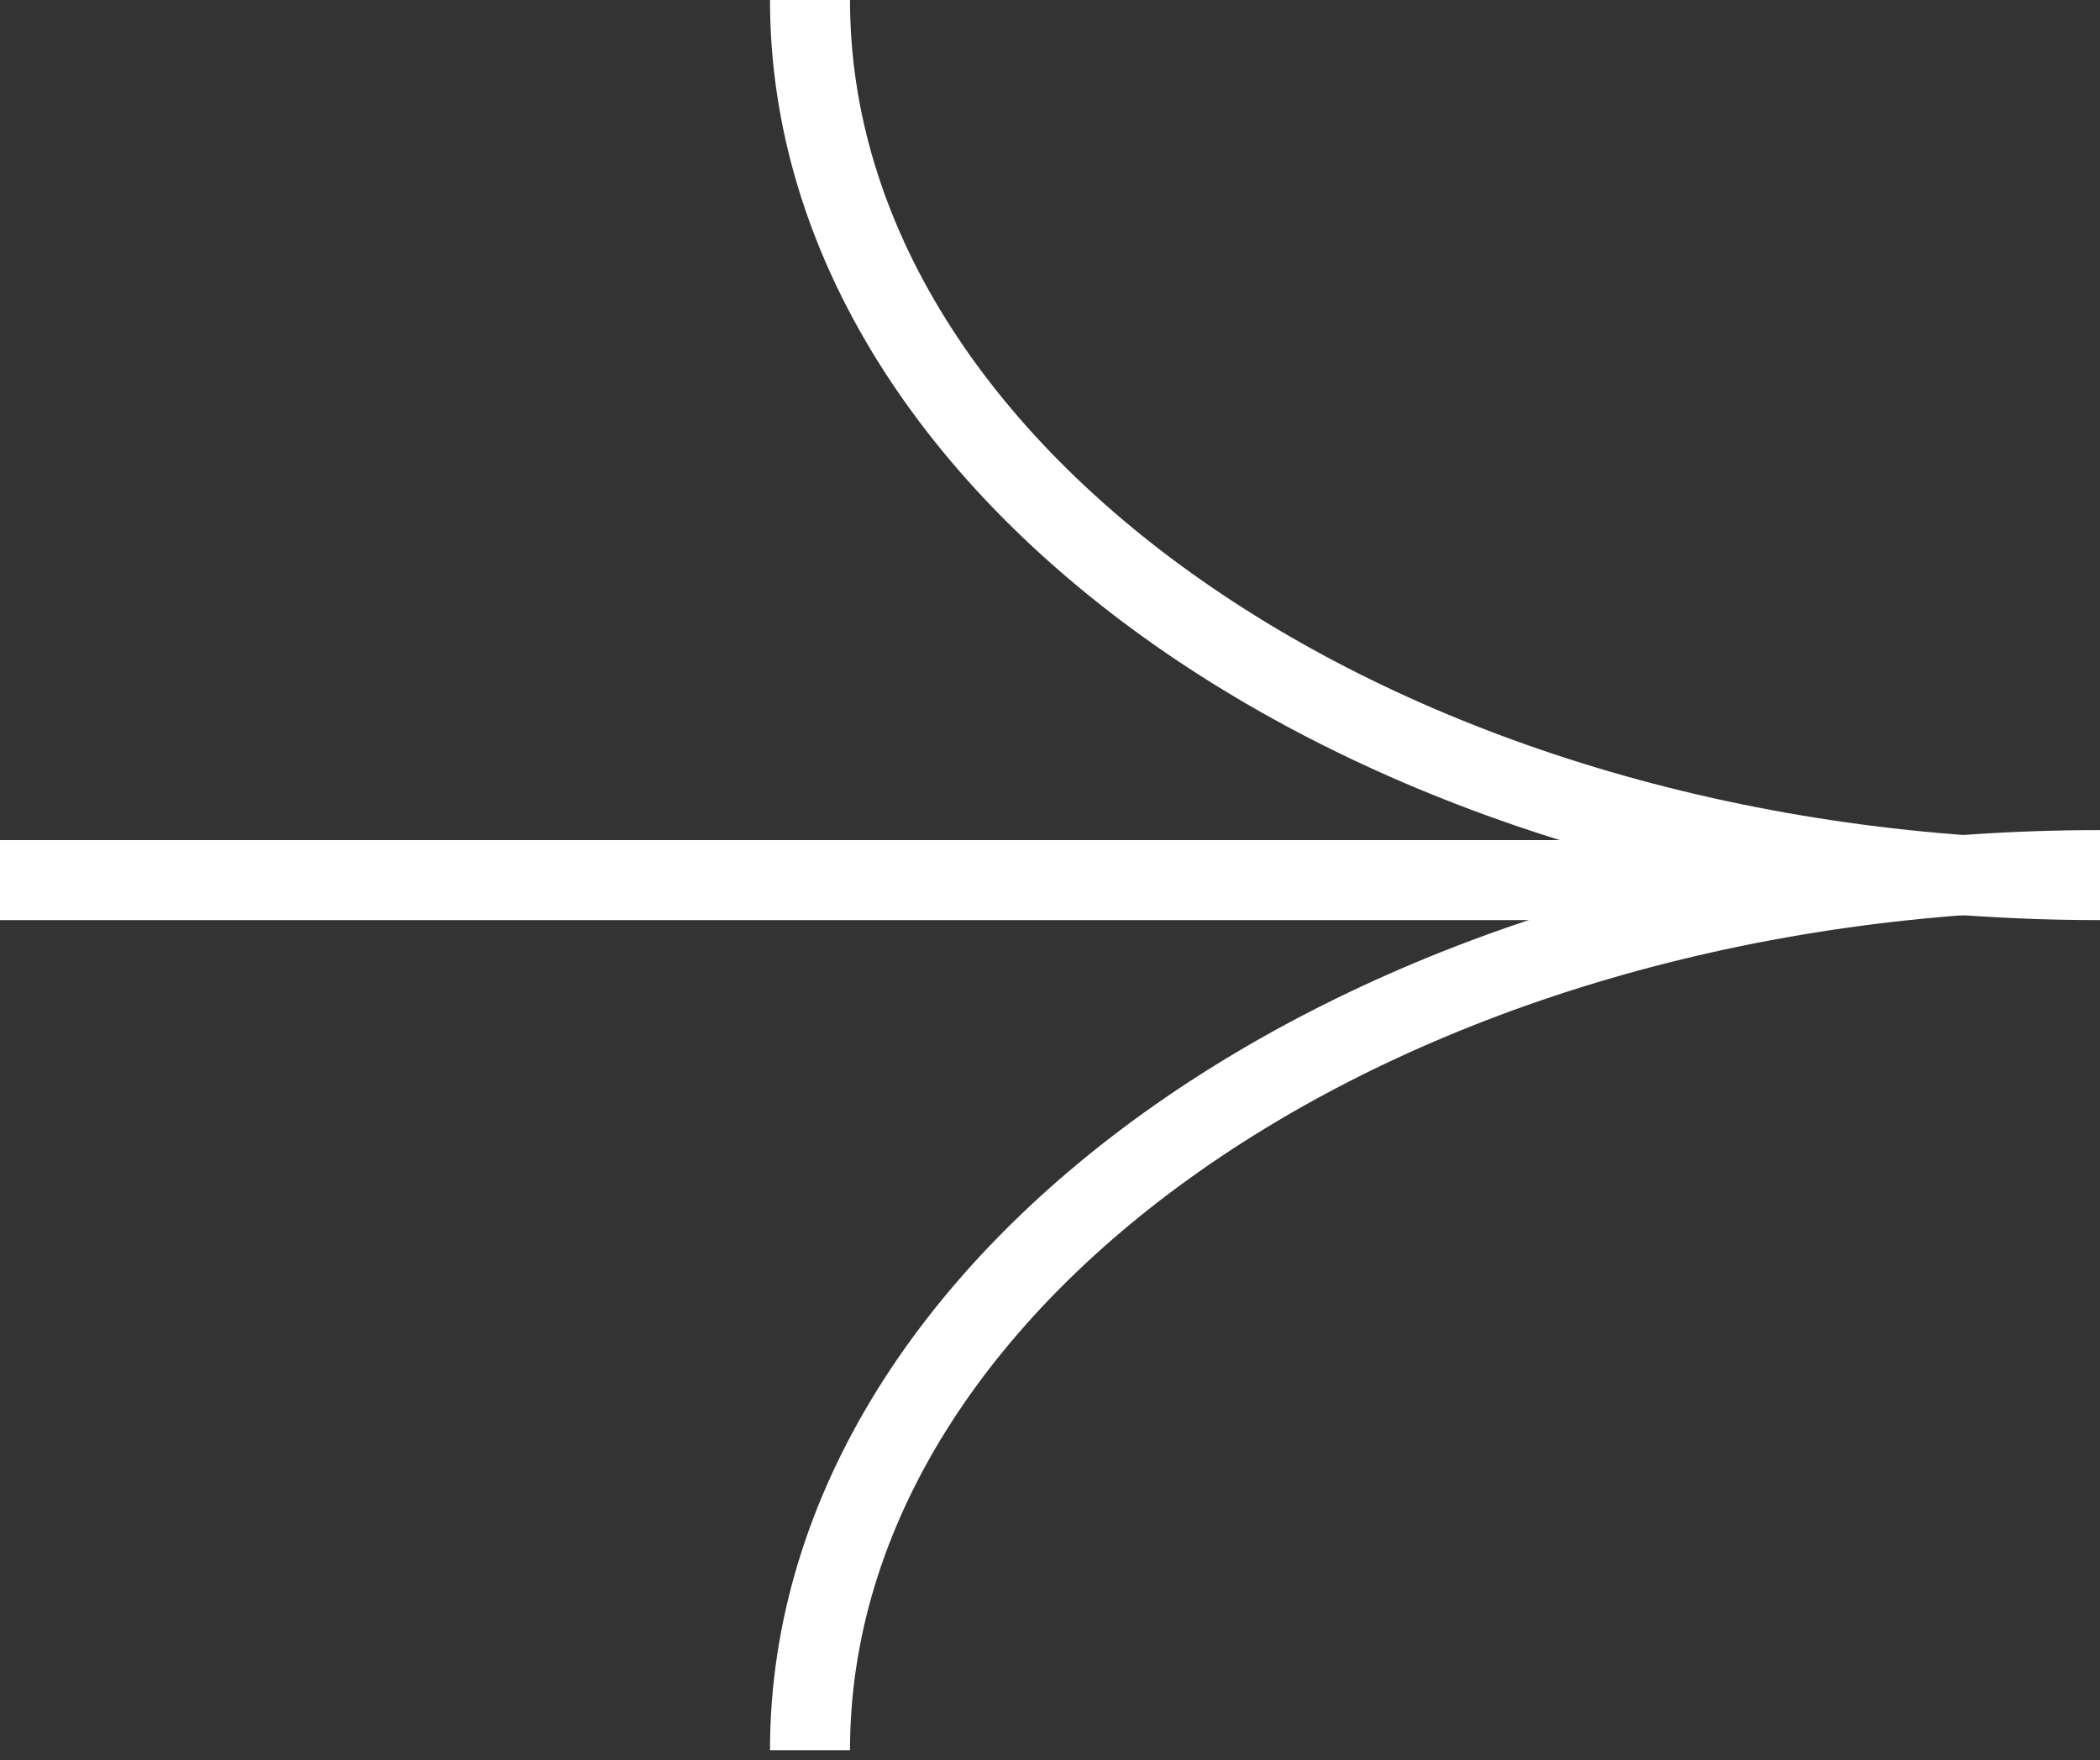 <?xml version="1.0" encoding="UTF-8"?>
<svg id="Layer_1" xmlns="http://www.w3.org/2000/svg" width="21" height="17.6" version="1.1" viewBox="0 0 21 17.6">
  <rect x="0" y="0" width="21" height="17.6" fill="#333333" stroke="none"/>
  <!-- Generator: Adobe Illustrator 29.2.1, SVG Export Plug-In . SVG Version: 2.1.0 Build 116)  -->
  <defs>
    <style>
      .st0 {
        stroke-miterlimit: 10;
      }

      .st0, .st1 {
        fill: none;
        stroke: #fff;
        stroke-width: .8px;
      }
    </style>
  </defs>
  <line id="Line_5" class="st0" x1="0" y1="8.8" x2="18.2" y2="8.8"/>
  <g id="Group_21">
    <path id="Path_3" class="st1" d="M8.1,17.5c0-4.8,5.8-8.8,12.9-8.8"/>
    <path id="Path_4" class="st1" d="M8.1,0c0,4.8,5.8,8.8,12.9,8.8"/>
  </g>
</svg>